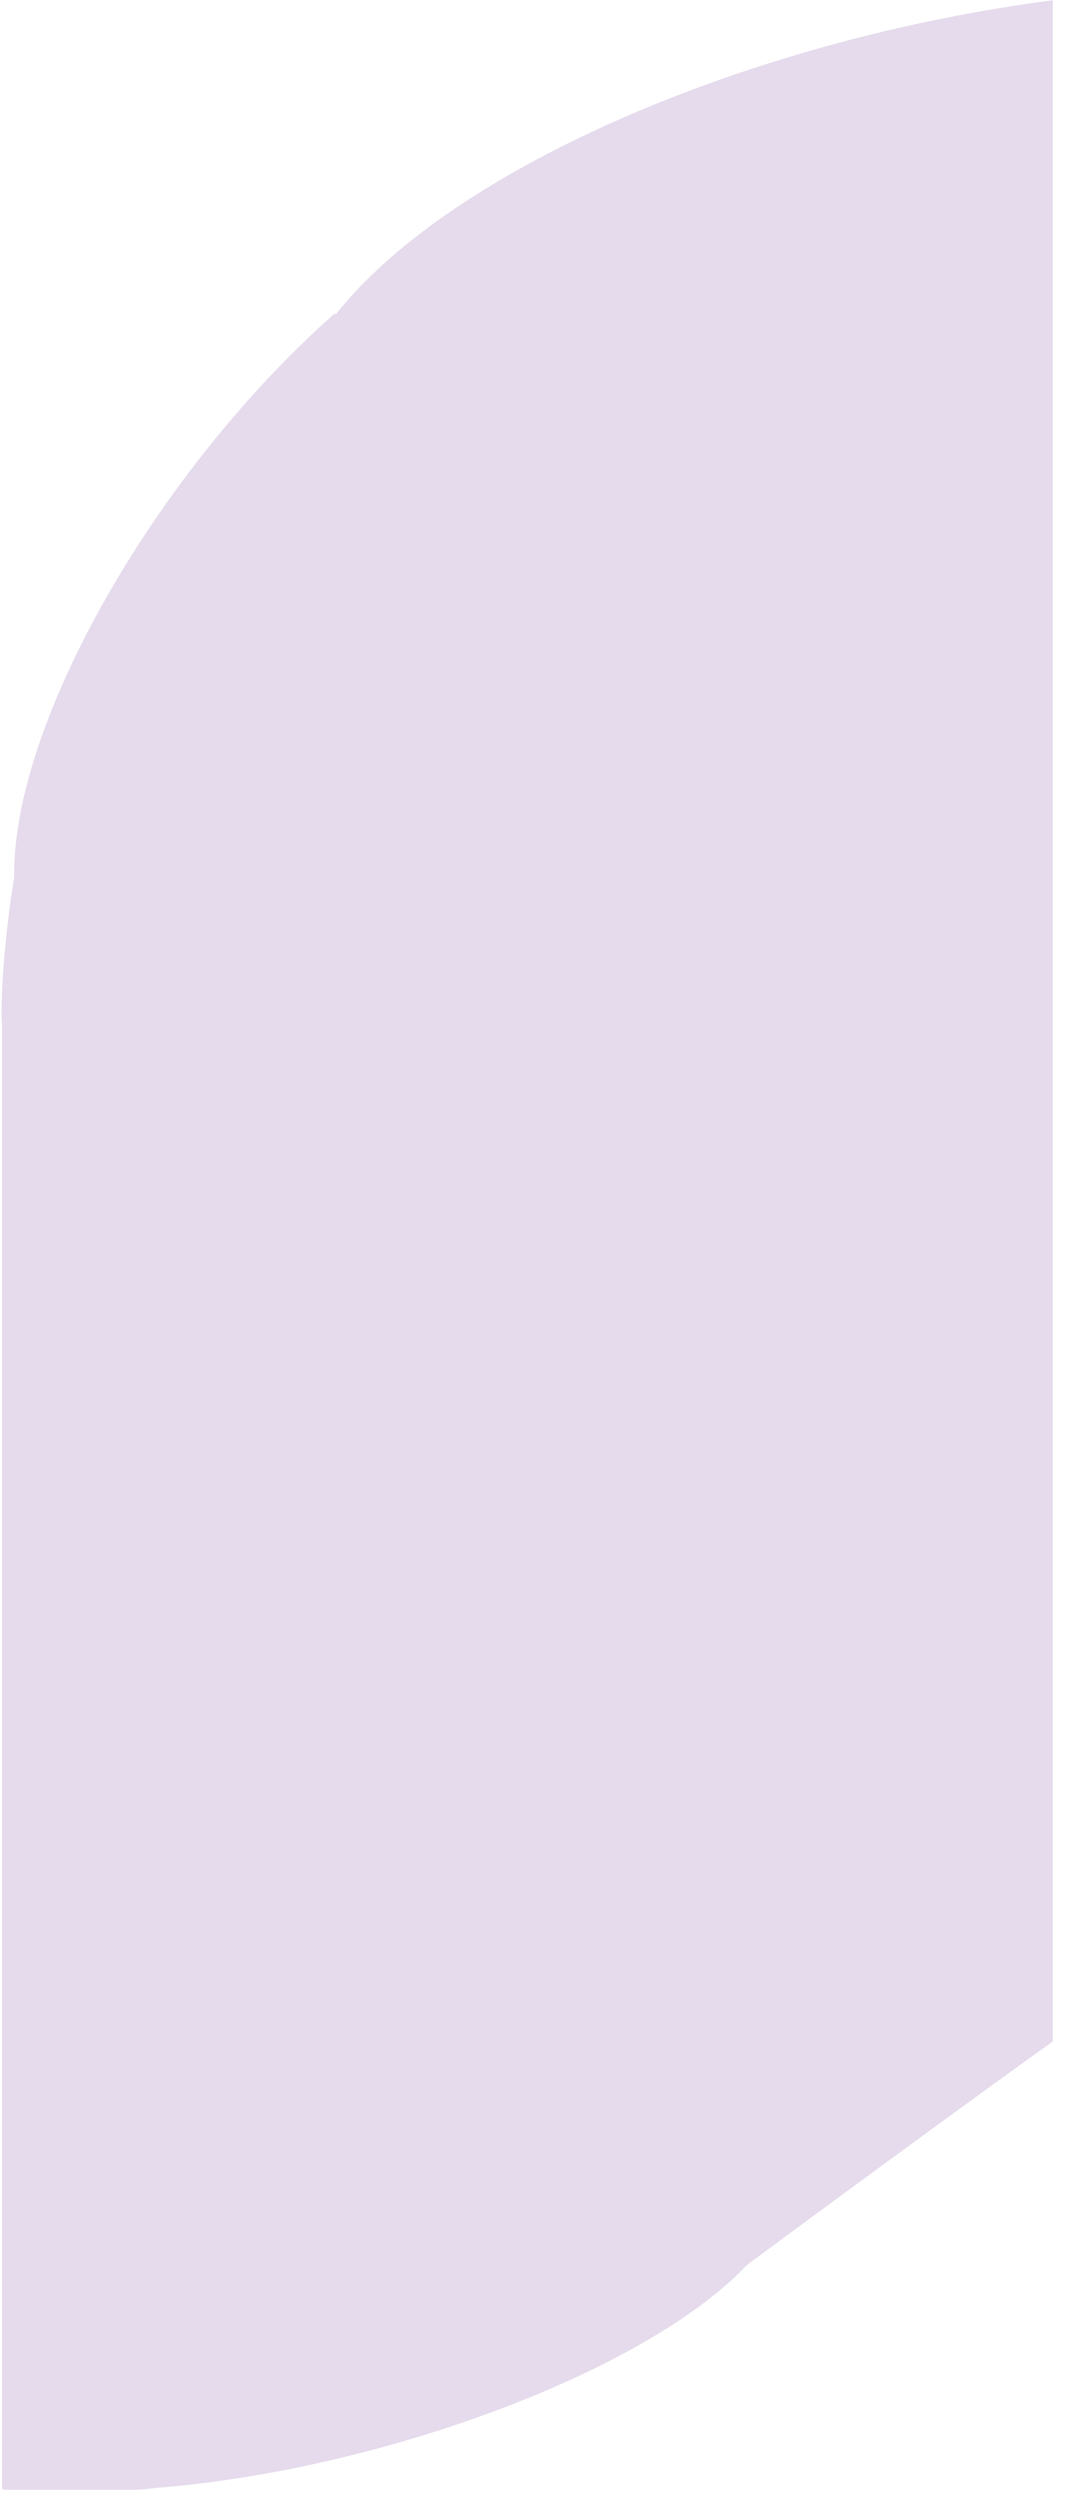<?xml version="1.0" encoding="UTF-8"?>
<svg id="Layer_1" xmlns="http://www.w3.org/2000/svg" xmlns:xlink="http://www.w3.org/1999/xlink" version="1.1" viewBox="0 0 53 123.4">
  <!-- Generator: Adobe Illustrator 29.5.0, SVG Export Plug-In . SVG Version: 2.1.0 Build 137)  -->
  <defs>
    <style>
      .st0 {
        fill: none;
      }

      .st1 {
        fill: #e5dbec;
      }

      .st2 {
        clip-path: url(#clippath);
      }
    </style>
    <clipPath id="clippath">
      <rect class="st0" y="0" width="52" height="122.9"/>
    </clipPath>
  </defs>
  <g class="st2">
    <path class="st1" d="M16.5,15.5C7.7,23.3.6,35.7.7,43.3c-.4,2.4-.7,5.7-.6,7.3,0,8,0,16.9,0,19.9v4.1c0,0,0,.3,0,.5,0,.4,0,.8,0,1.1v46.6c0,.2.6.3,1.3.3,1.3,0,3.9,0,6.4-.3,11.2-.9,24.2-5.8,29.1-11,5-3.7,11.7-8.6,15.2-11.1V0c-14.8,1.9-29.7,8.2-35.5,15.5Z"/>
  </g>
</svg>